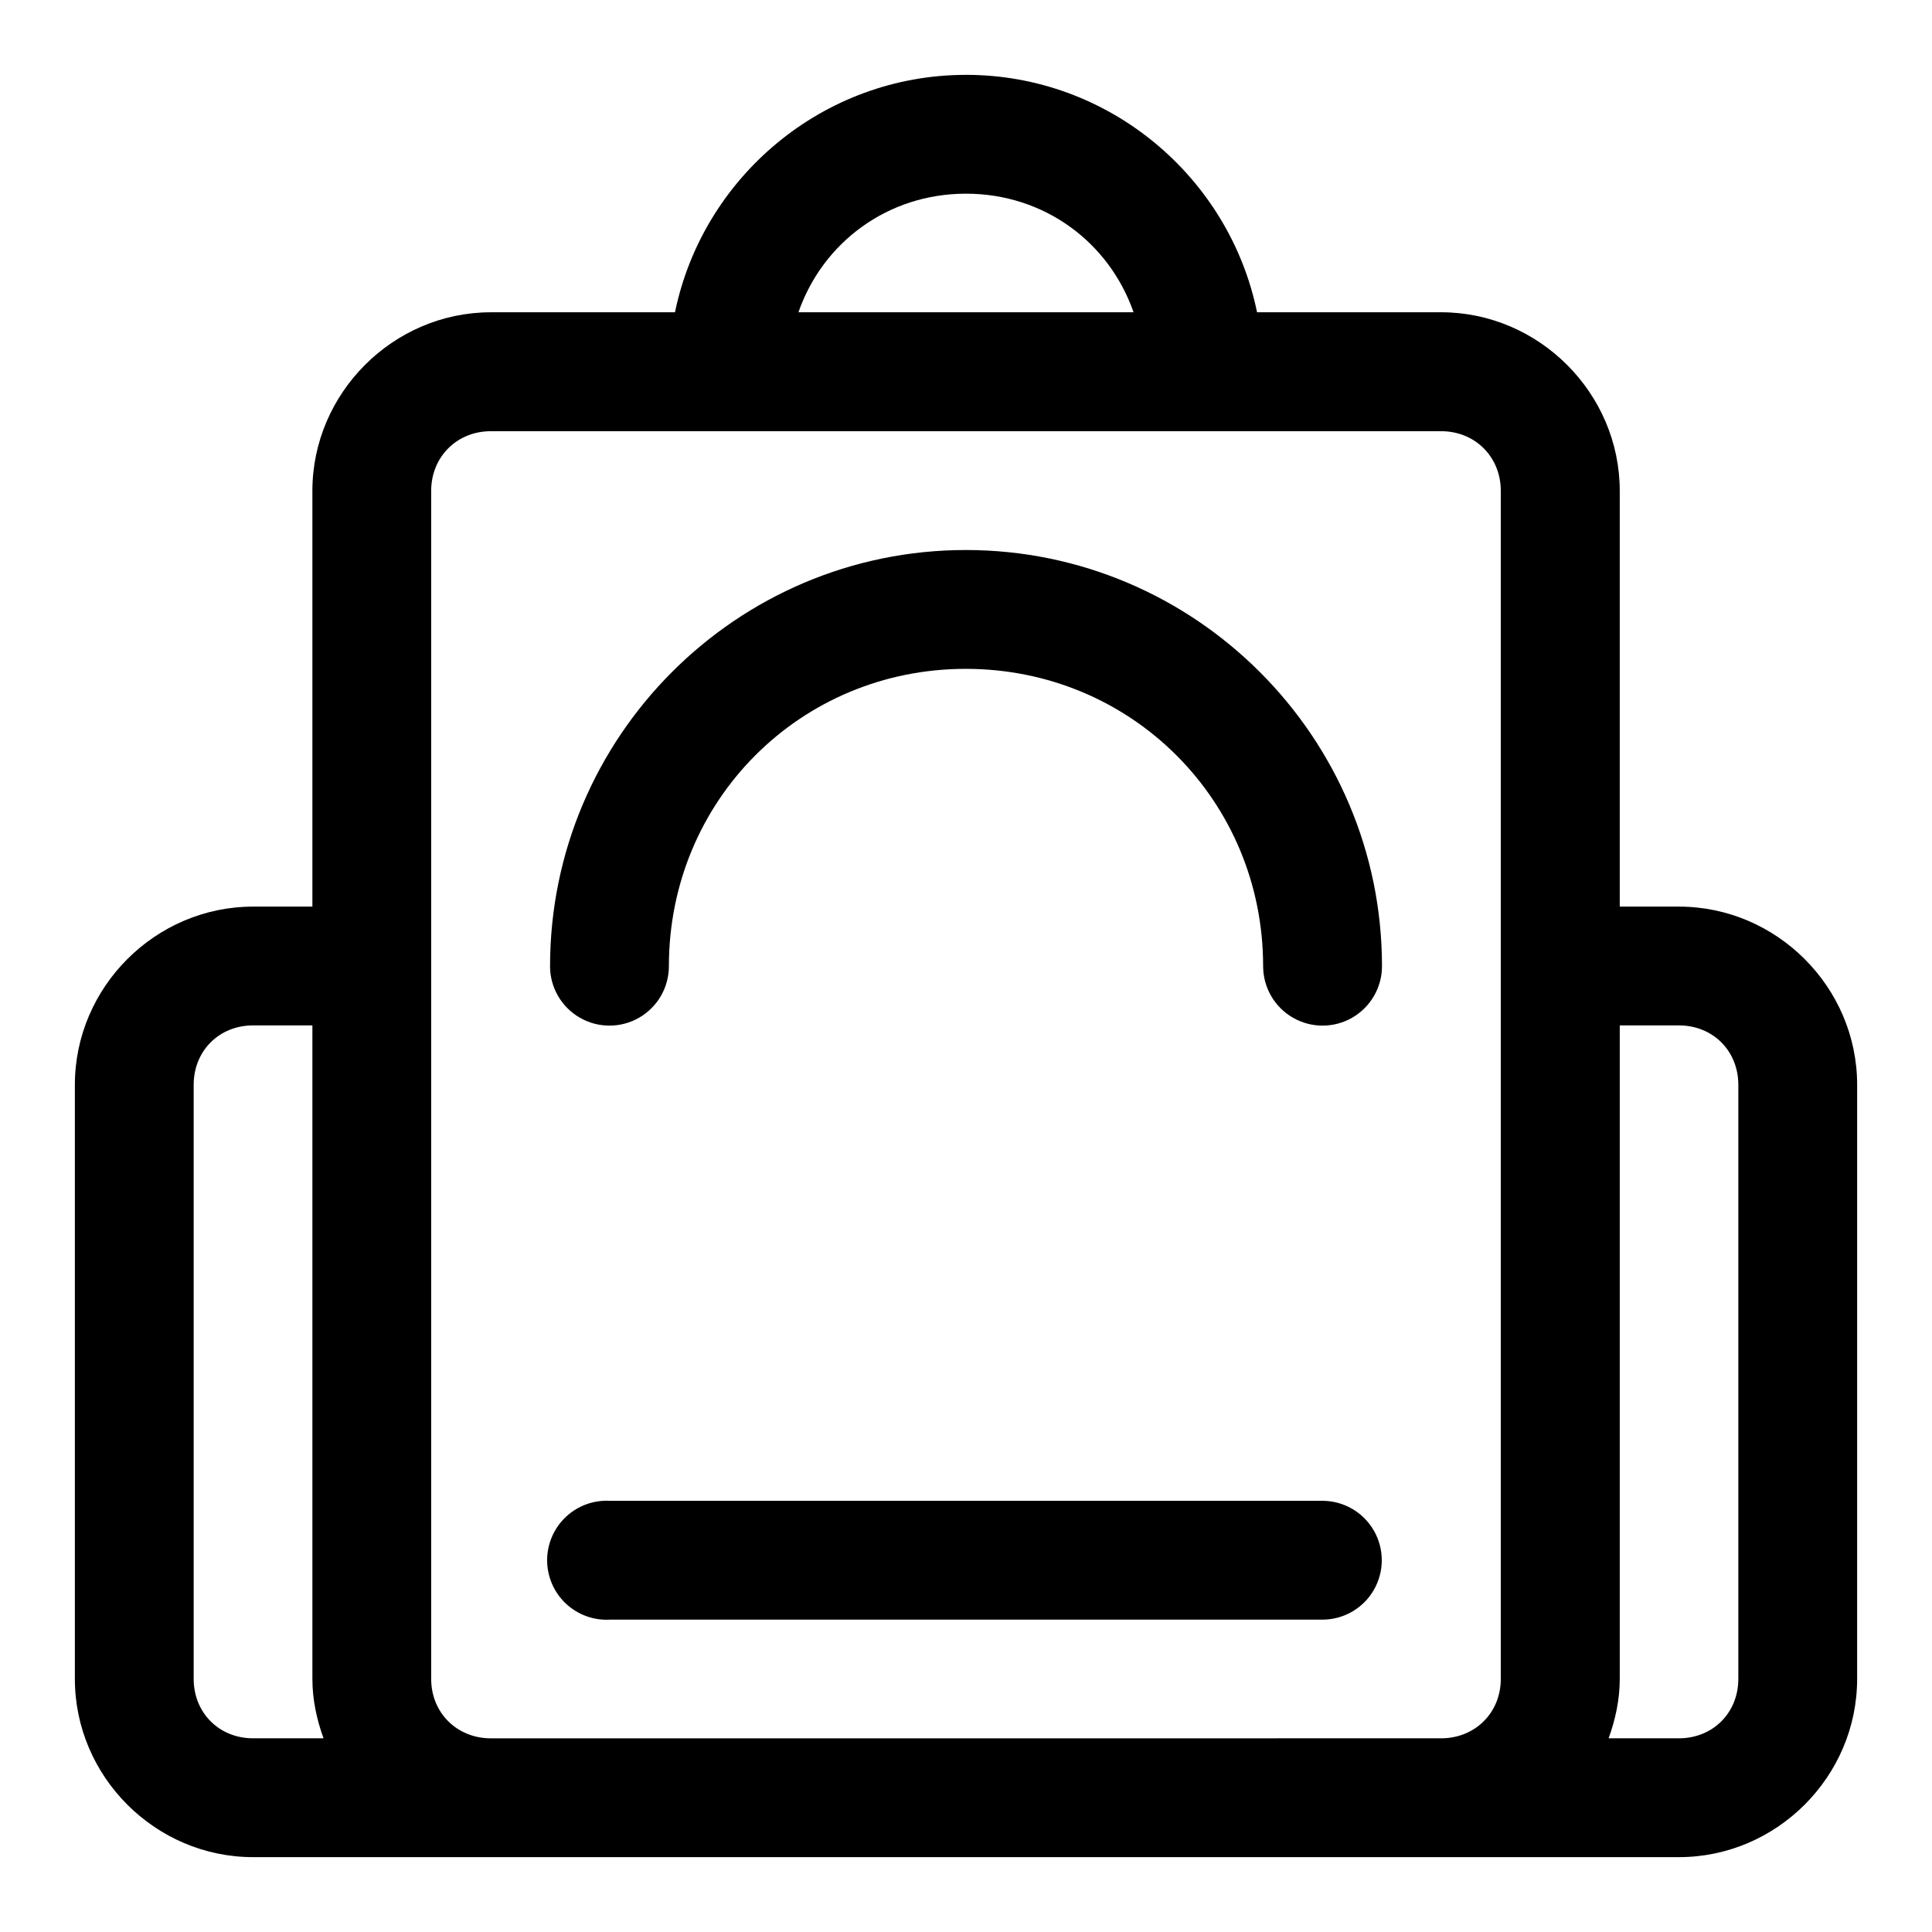 <?xml version="1.0" encoding="UTF-8"?>
<!-- Uploaded to: ICON Repo, www.svgrepo.com, Generator: ICON Repo Mixer Tools -->
<svg fill="#000000" width="800px" height="800px" version="1.1" viewBox="144 144 512 512" xmlns="http://www.w3.org/2000/svg">
 <g>
  <path d="m400 163.84c-37.922 0-69.758 27.109-77.121 62.918h-48.801c-25.895 0-47.293 21.43-47.293 47.324v110.18h-15.715c-25.895 0-47.23 21.34-47.23 47.23v157.44c0 25.895 21.336 47.23 47.23 47.23h377.86c25.895 0 47.23-21.34 47.23-47.23l0.004-157.44c0-25.895-21.336-47.23-47.23-47.23l-15.684-0.004v-110.18c0-25.895-21.43-47.324-47.324-47.324h-48.801v-0.031c-7.367-35.805-39.199-62.887-77.121-62.887zm0 31.488c20.844 0 38 13.004 44.402 31.426l-88.809 0.004c6.406-18.426 23.562-31.43 44.406-31.43zm-125.92 62.945h251.84c8.996 0 15.805 6.809 15.805 15.805v314.85c0 8.887-6.668 15.578-15.496 15.742l-252.46 0.004c-8.832-0.164-15.5-6.859-15.5-15.746v-314.85c0-8.996 6.809-15.805 15.805-15.805zm-63.008 157.47h15.715v173.18c0 5.543 1.156 10.781 2.953 15.742l-18.668 0.004c-8.996 0-15.746-6.75-15.746-15.746v-157.44c0-8.996 6.75-15.742 15.742-15.742zm362.18 0h15.68c8.996 0 15.742 6.75 15.742 15.742v157.44c0 8.996-6.75 15.742-15.742 15.742h-18.633c1.793-4.965 2.953-10.203 2.953-15.742z"/>
  <path d="m303.95 541.73c-4.176 0.219-8.098 2.082-10.895 5.188-2.801 3.109-4.254 7.199-4.039 11.375 0.215 4.176 2.082 8.098 5.188 10.898s7.195 4.25 11.375 4.035h188.86c5.625 0 10.824-3 13.637-7.871 2.812-4.875 2.812-10.879 0-15.75-2.812-4.871-8.012-7.875-13.637-7.875h-188.86c-0.543-0.027-1.086-0.027-1.629 0z"/>
  <path d="m399.95 289.76c-60.781 0-110.18 49.512-110.18 110.29h-0.004c0 5.625 3.004 10.824 7.875 13.637 4.871 2.816 10.875 2.816 15.75 0 4.871-2.812 7.871-8.012 7.871-13.637 0-43.883 34.797-78.797 78.68-78.797 43.883 0 78.797 34.914 78.797 78.797h0.004c0 5.625 3 10.824 7.875 13.637 4.871 2.816 10.875 2.816 15.746 0 4.871-2.812 7.875-8.012 7.875-13.637 0-60.785-49.512-110.29-110.29-110.29z"/>
 </g>
</svg>